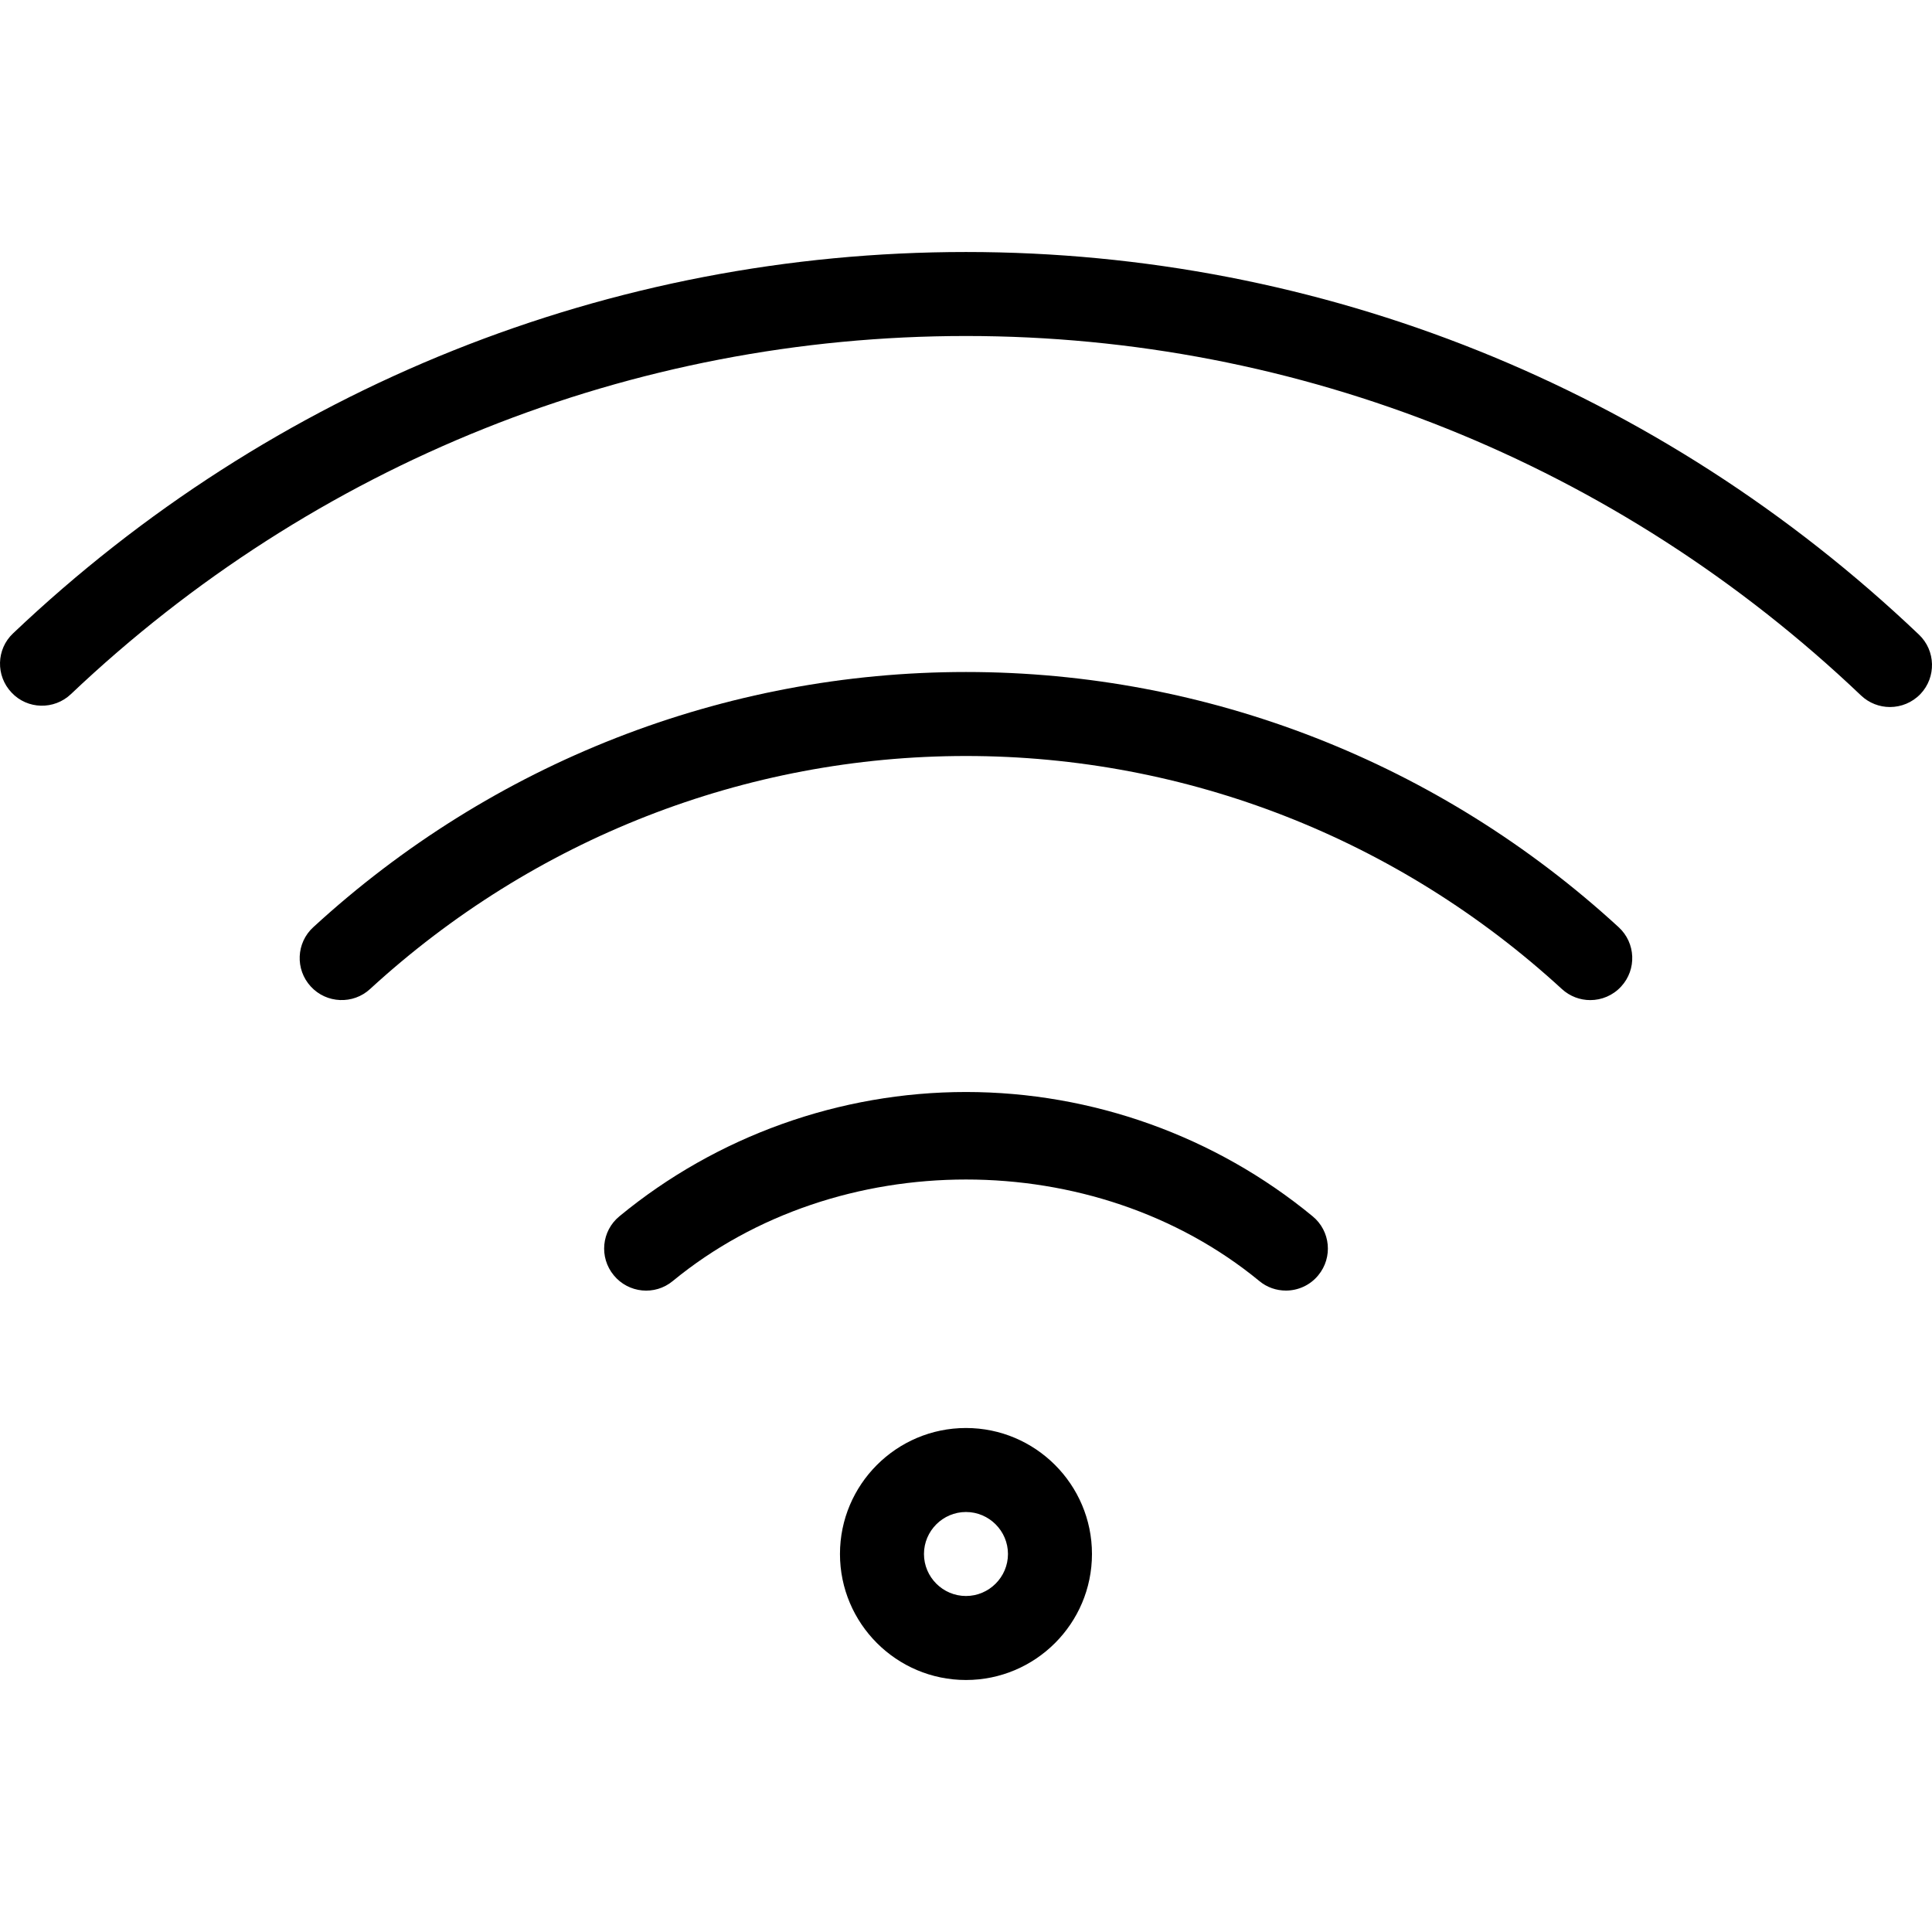 <svg version="1.1" xmlns="http://www.w3.org/2000/svg" xmlns:xlink="http://www.w3.org/1999/xlink" viewBox="0 0 490.668 490.668" xml:space="preserve"><g><g><path fill="currentColor" d="M245.326,362.668c-17.643,0-32,14.357-32,32c0,17.643,14.357,32,32,32s32-14.357,32-32C277.326,377.025,262.969,362.668,245.326,362.668z M245.326,405.334c-5.867,0-10.667-4.8-10.667-10.667c0-5.867,4.8-10.667,10.667-10.667s10.667,4.8,10.667,10.667C255.993,400.534,251.193,405.334,245.326,405.334z"/></g></g><g><g><path fill="currentColor" d="M333.348,308.886c-24.704-20.352-55.979-31.552-88.021-31.552s-63.317,11.2-88,31.552c-4.565,3.733-5.205,10.453-1.451,14.997c3.733,4.544,10.453,5.227,14.997,1.451c41.835-34.368,107.115-34.368,148.949,0c1.963,1.643,4.373,2.432,6.763,2.432c3.051,0,6.123-1.323,8.213-3.883C338.553,319.34,337.913,312.62,333.348,308.886z"/></g></g><g><g><path fill="currentColor" d="M411.086,235.478c-45.504-41.792-104.384-64.811-165.76-64.811s-120.256,23.019-165.76,64.811c-4.352,3.968-4.629,10.731-0.64,15.061c3.989,4.352,10.773,4.608,15.061,0.64c41.579-38.165,95.317-59.179,151.339-59.179s109.76,21.013,151.339,59.179c2.048,1.877,4.629,2.816,7.211,2.816c2.859,0,5.739-1.152,7.851-3.456C415.715,246.209,415.438,239.467,411.086,235.478z"/></g></g><g><g><path fill="currentColor" d="M487.353,161.174c-65.856-62.677-151.808-97.173-242.027-97.173c-90.261,0-176.213,34.389-241.984,96.832c-4.309,4.032-4.459,10.795-0.405,15.061c4.032,4.309,10.816,4.437,15.061,0.405c61.824-58.645,142.549-90.965,227.328-90.965c84.736,0,165.461,32.427,227.307,91.285c2.069,1.963,4.715,2.944,7.36,2.944c2.816,0,5.632-1.109,7.744-3.307C491.79,171.99,491.62,165.227,487.353,161.174z"/></g></g></svg>